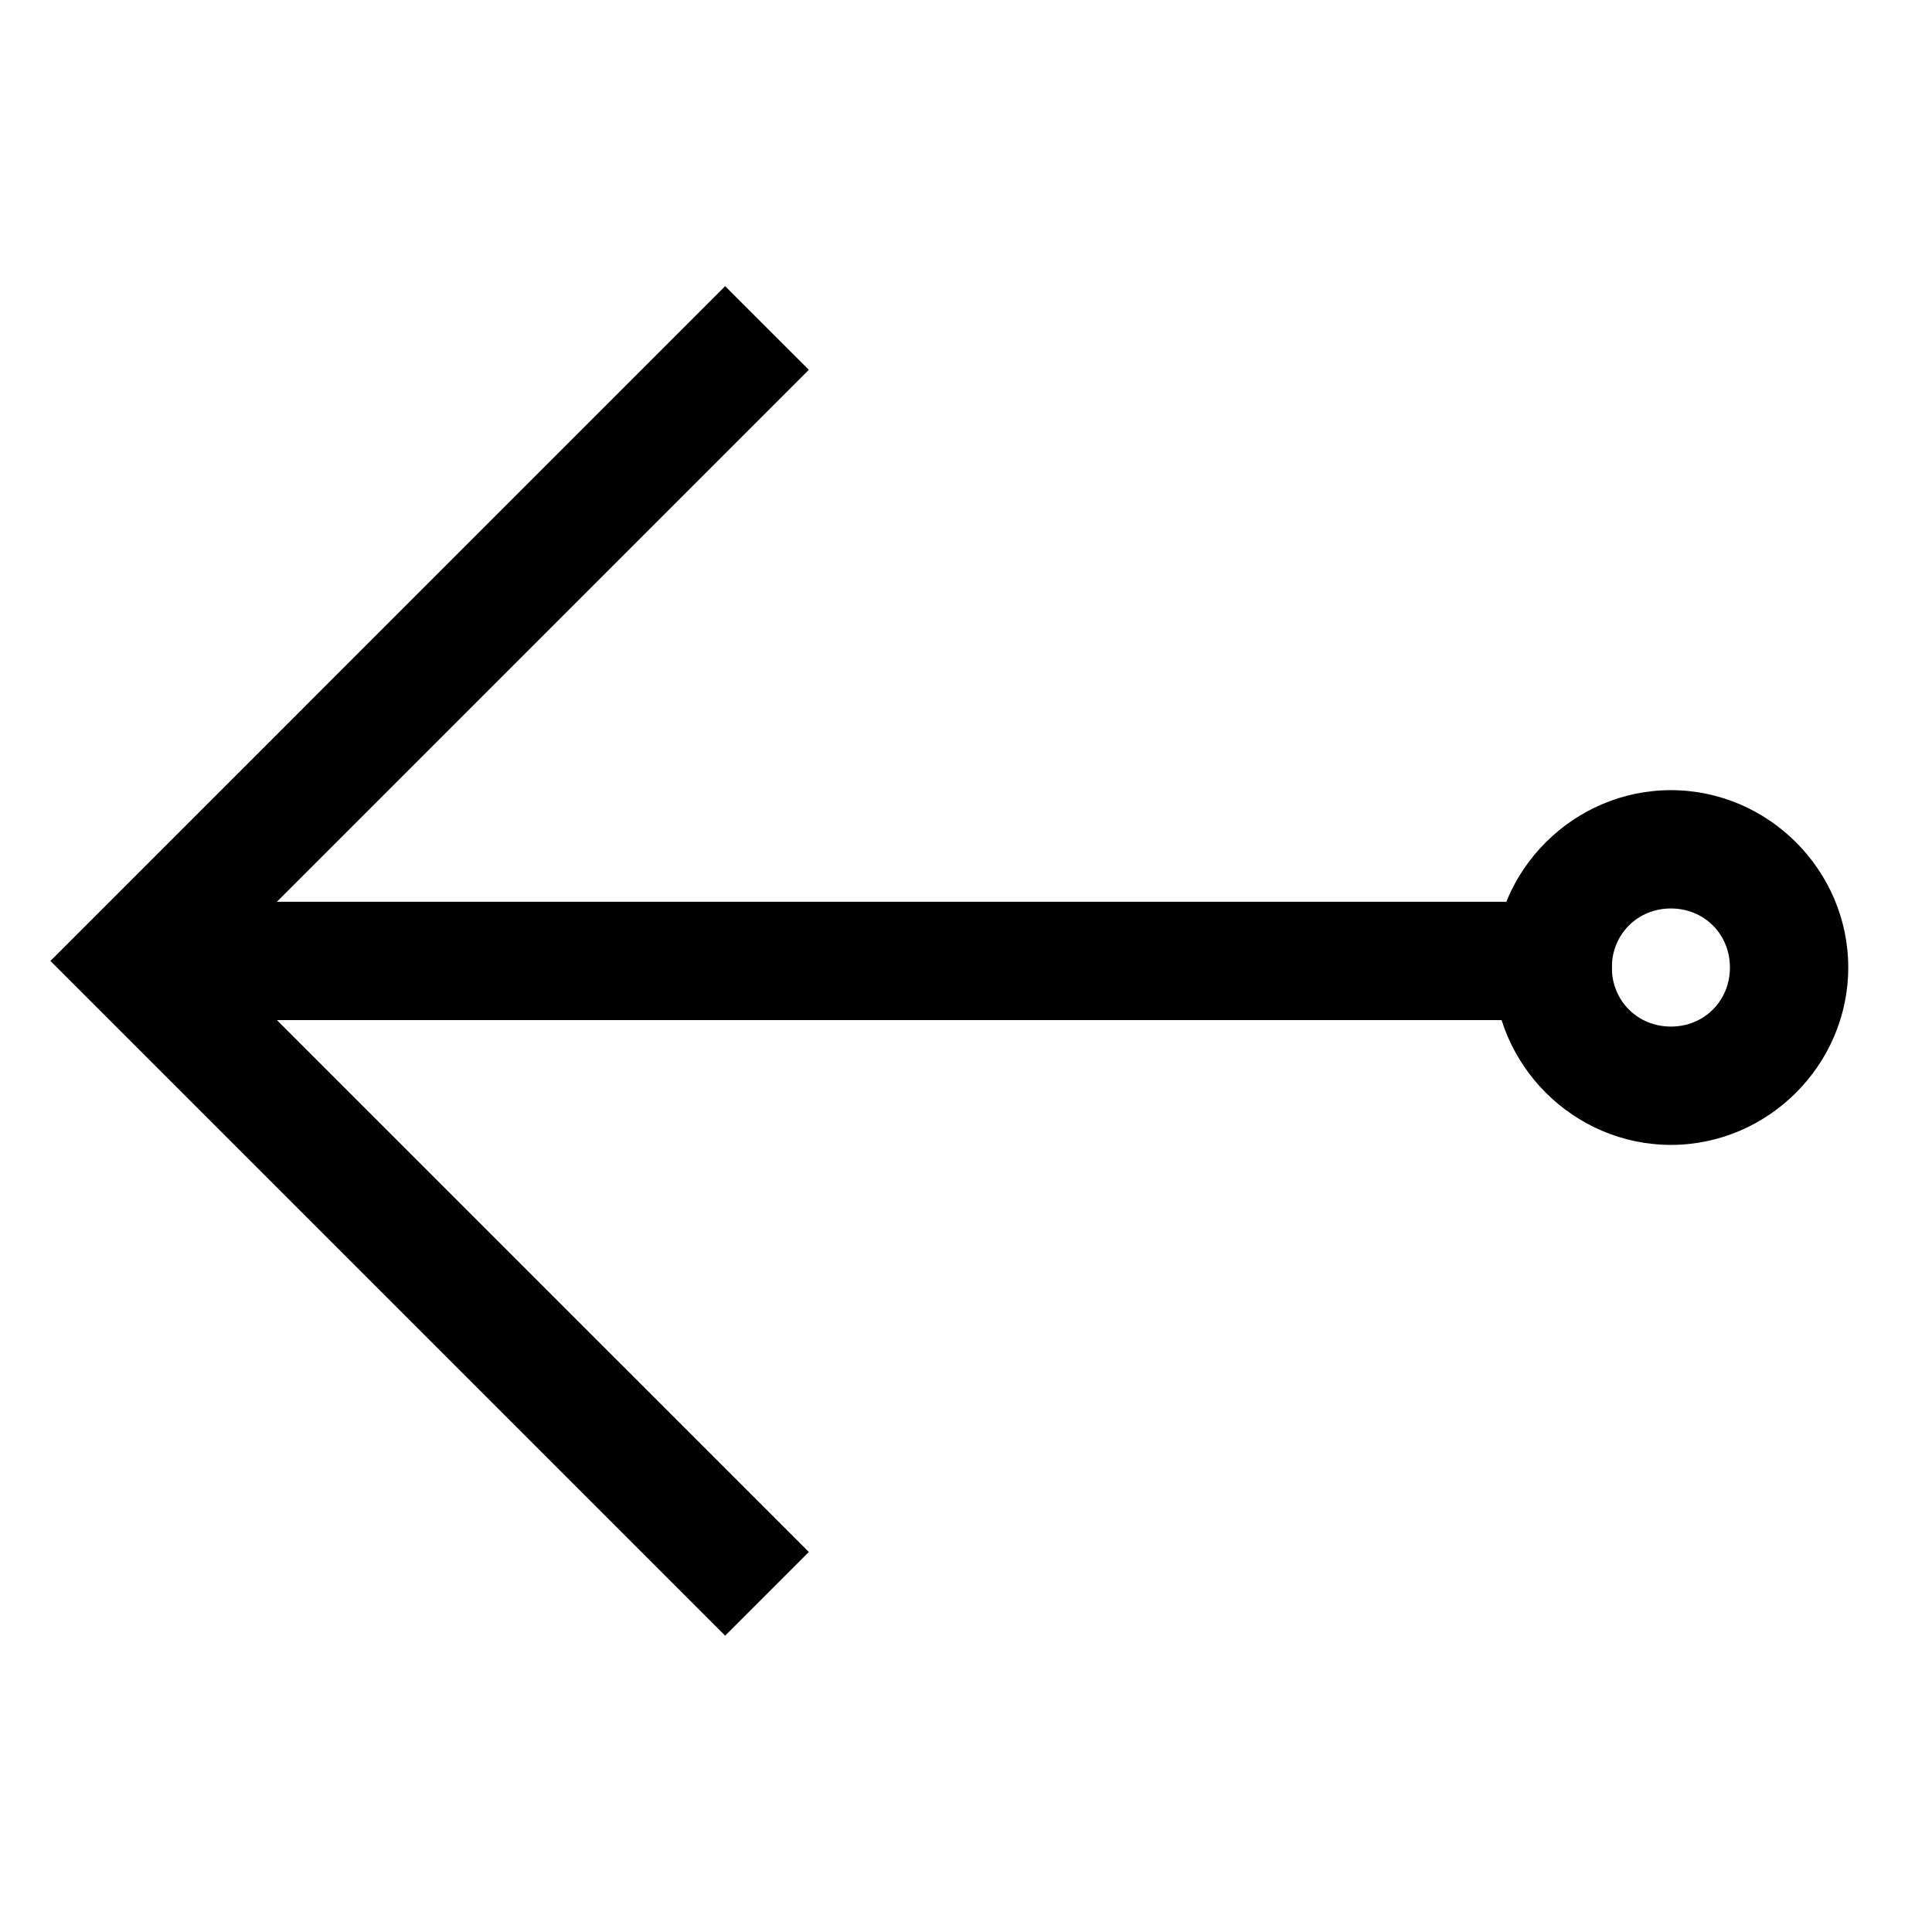 <?xml version="1.0" encoding="UTF-8"?>
<!-- The Best Svg Icon site in the world: iconSvg.co, Visit us! https://iconsvg.co -->
<svg fill="#000000" width="800px" height="800px" version="1.1" viewBox="144 144 512 512" xmlns="http://www.w3.org/2000/svg">
 <g>
  <path d="m179.52 382.98v31.355h391.63v-31.355z"/>
  <path d="m336.17 219.84-11.09 11.09-167.72 167.73 178.81 178.81 22.176-22.176-11.09-11.09-145.56-145.55 156.65-156.65z"/>
  <path d="m586.81 353.4c-25.773 0-47.012 21.223-47.012 46.996 0 25.773 21.238 47.012 47.012 47.012s46.996-21.238 46.996-47.012c0-25.773-21.223-46.996-46.996-46.996zm0 31.355c8.828 0 15.641 6.812 15.641 15.641s-6.812 15.656-15.641 15.656-15.656-6.828-15.656-15.656 6.828-15.641 15.656-15.641z"/>
 </g>
</svg>